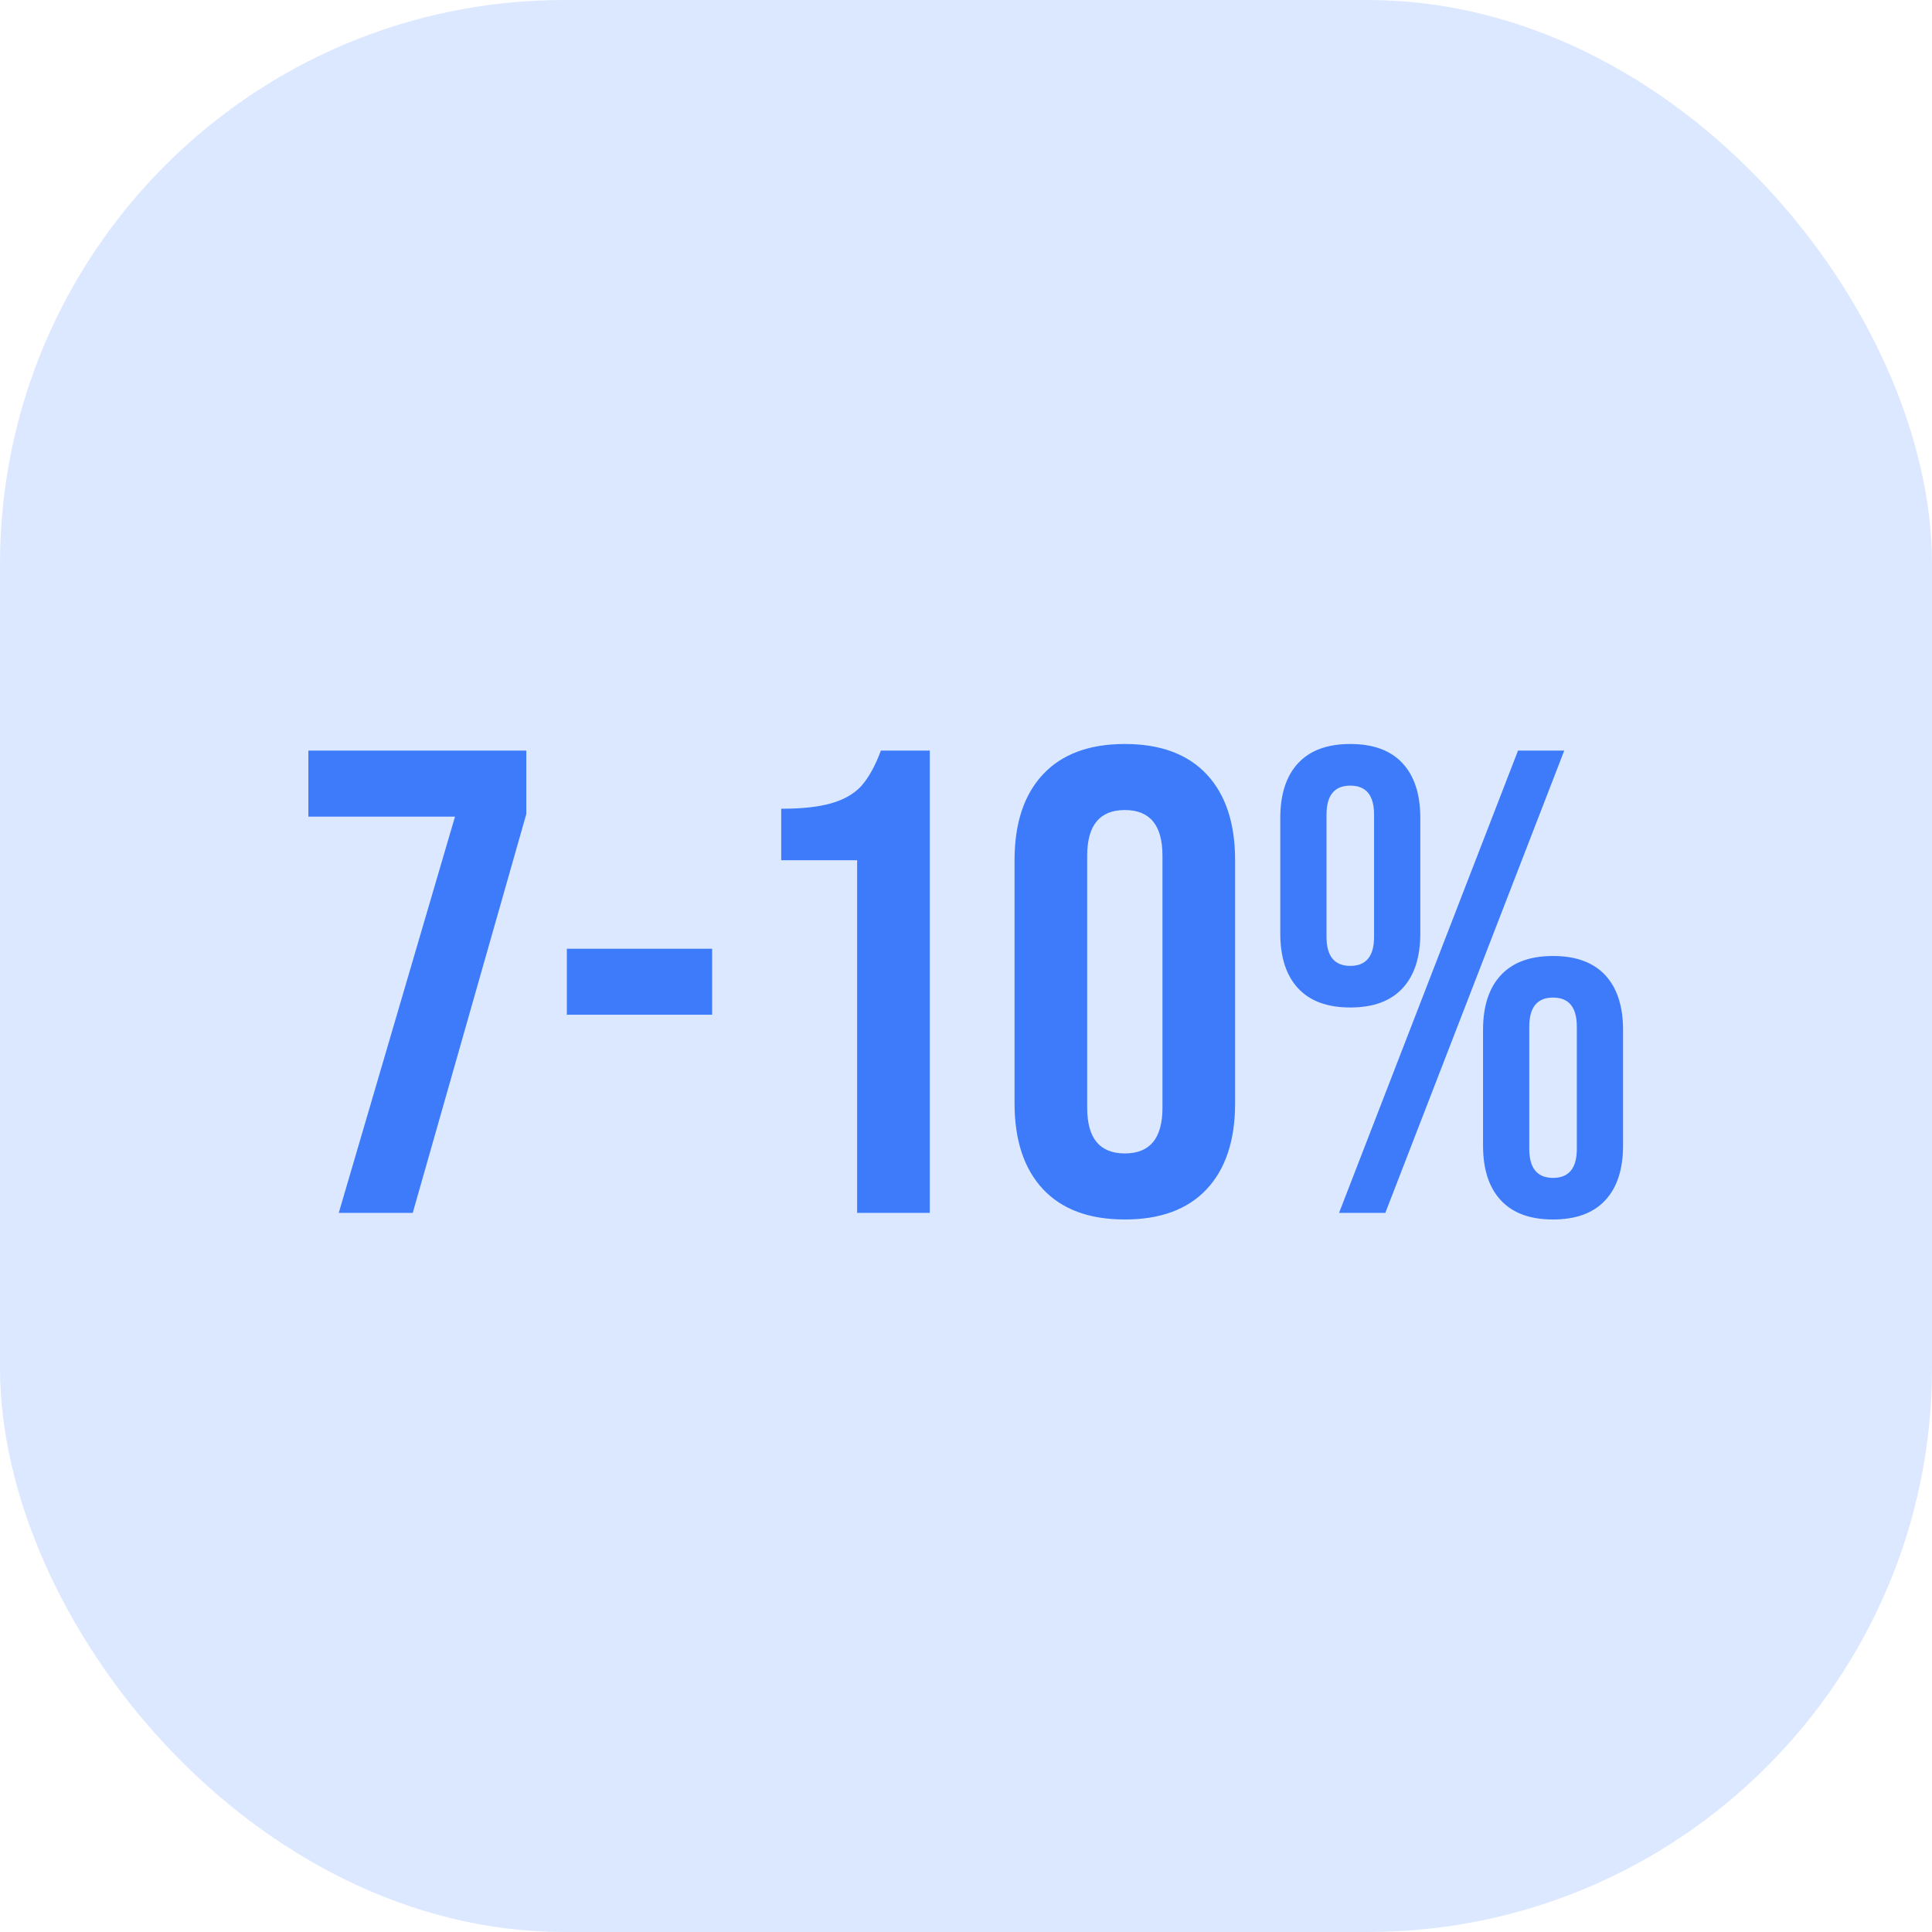 <svg width="55" height="55" viewBox="0 0 55 55" fill="none" xmlns="http://www.w3.org/2000/svg">
<rect width="55" height="55" rx="16.064" fill="#DBE8FF"/>
<path d="M12.953 23.248H8.779V21.368H14.983V23.173L11.75 34.528H9.644L12.953 23.248ZM16.137 27.008H20.273V28.888H16.137V27.008ZM24.401 24.489H22.239V23.023C22.828 23.023 23.298 22.973 23.649 22.872C24.012 22.772 24.3 22.609 24.513 22.384C24.726 22.145 24.914 21.807 25.077 21.368H26.469V34.528H24.401V24.489ZM32.022 34.716C31.007 34.716 30.23 34.428 29.691 33.852C29.152 33.275 28.882 32.46 28.882 31.407V24.489C28.882 23.436 29.152 22.622 29.691 22.045C30.23 21.469 31.007 21.18 32.022 21.18C33.037 21.18 33.814 21.469 34.353 22.045C34.892 22.622 35.161 23.436 35.161 24.489V31.407C35.161 32.46 34.892 33.275 34.353 33.852C33.814 34.428 33.037 34.716 32.022 34.716ZM32.022 32.836C32.736 32.836 33.093 32.404 33.093 31.539V24.358C33.093 23.493 32.736 23.06 32.022 23.06C31.308 23.06 30.95 23.493 30.95 24.358V31.539C30.95 32.404 31.308 32.836 32.022 32.836ZM38.44 28.681C37.788 28.681 37.293 28.5 36.955 28.136C36.617 27.773 36.447 27.253 36.447 26.576V23.286C36.447 22.609 36.617 22.089 36.955 21.726C37.293 21.362 37.788 21.18 38.44 21.18C39.092 21.18 39.587 21.362 39.925 21.726C40.264 22.089 40.433 22.609 40.433 23.286V26.576C40.433 27.253 40.264 27.773 39.925 28.136C39.587 28.5 39.092 28.681 38.44 28.681ZM43.215 21.368H44.531L39.437 34.528H38.12L43.215 21.368ZM38.44 27.497C38.891 27.497 39.117 27.221 39.117 26.67V23.192C39.117 22.64 38.891 22.365 38.44 22.365C37.989 22.365 37.763 22.64 37.763 23.192V26.67C37.763 27.221 37.989 27.497 38.44 27.497ZM44.212 34.716C43.56 34.716 43.065 34.535 42.727 34.171C42.388 33.808 42.219 33.288 42.219 32.611V29.321C42.219 28.644 42.388 28.124 42.727 27.76C43.065 27.397 43.56 27.215 44.212 27.215C44.863 27.215 45.358 27.397 45.697 27.76C46.035 28.124 46.205 28.644 46.205 29.321V32.611C46.205 33.288 46.035 33.808 45.697 34.171C45.358 34.535 44.863 34.716 44.212 34.716ZM44.212 33.532C44.663 33.532 44.889 33.256 44.889 32.705V29.227C44.889 28.675 44.663 28.399 44.212 28.399C43.761 28.399 43.535 28.675 43.535 29.227V32.705C43.535 33.256 43.761 33.532 44.212 33.532Z" fill="#3E7BFA"/>
</svg>